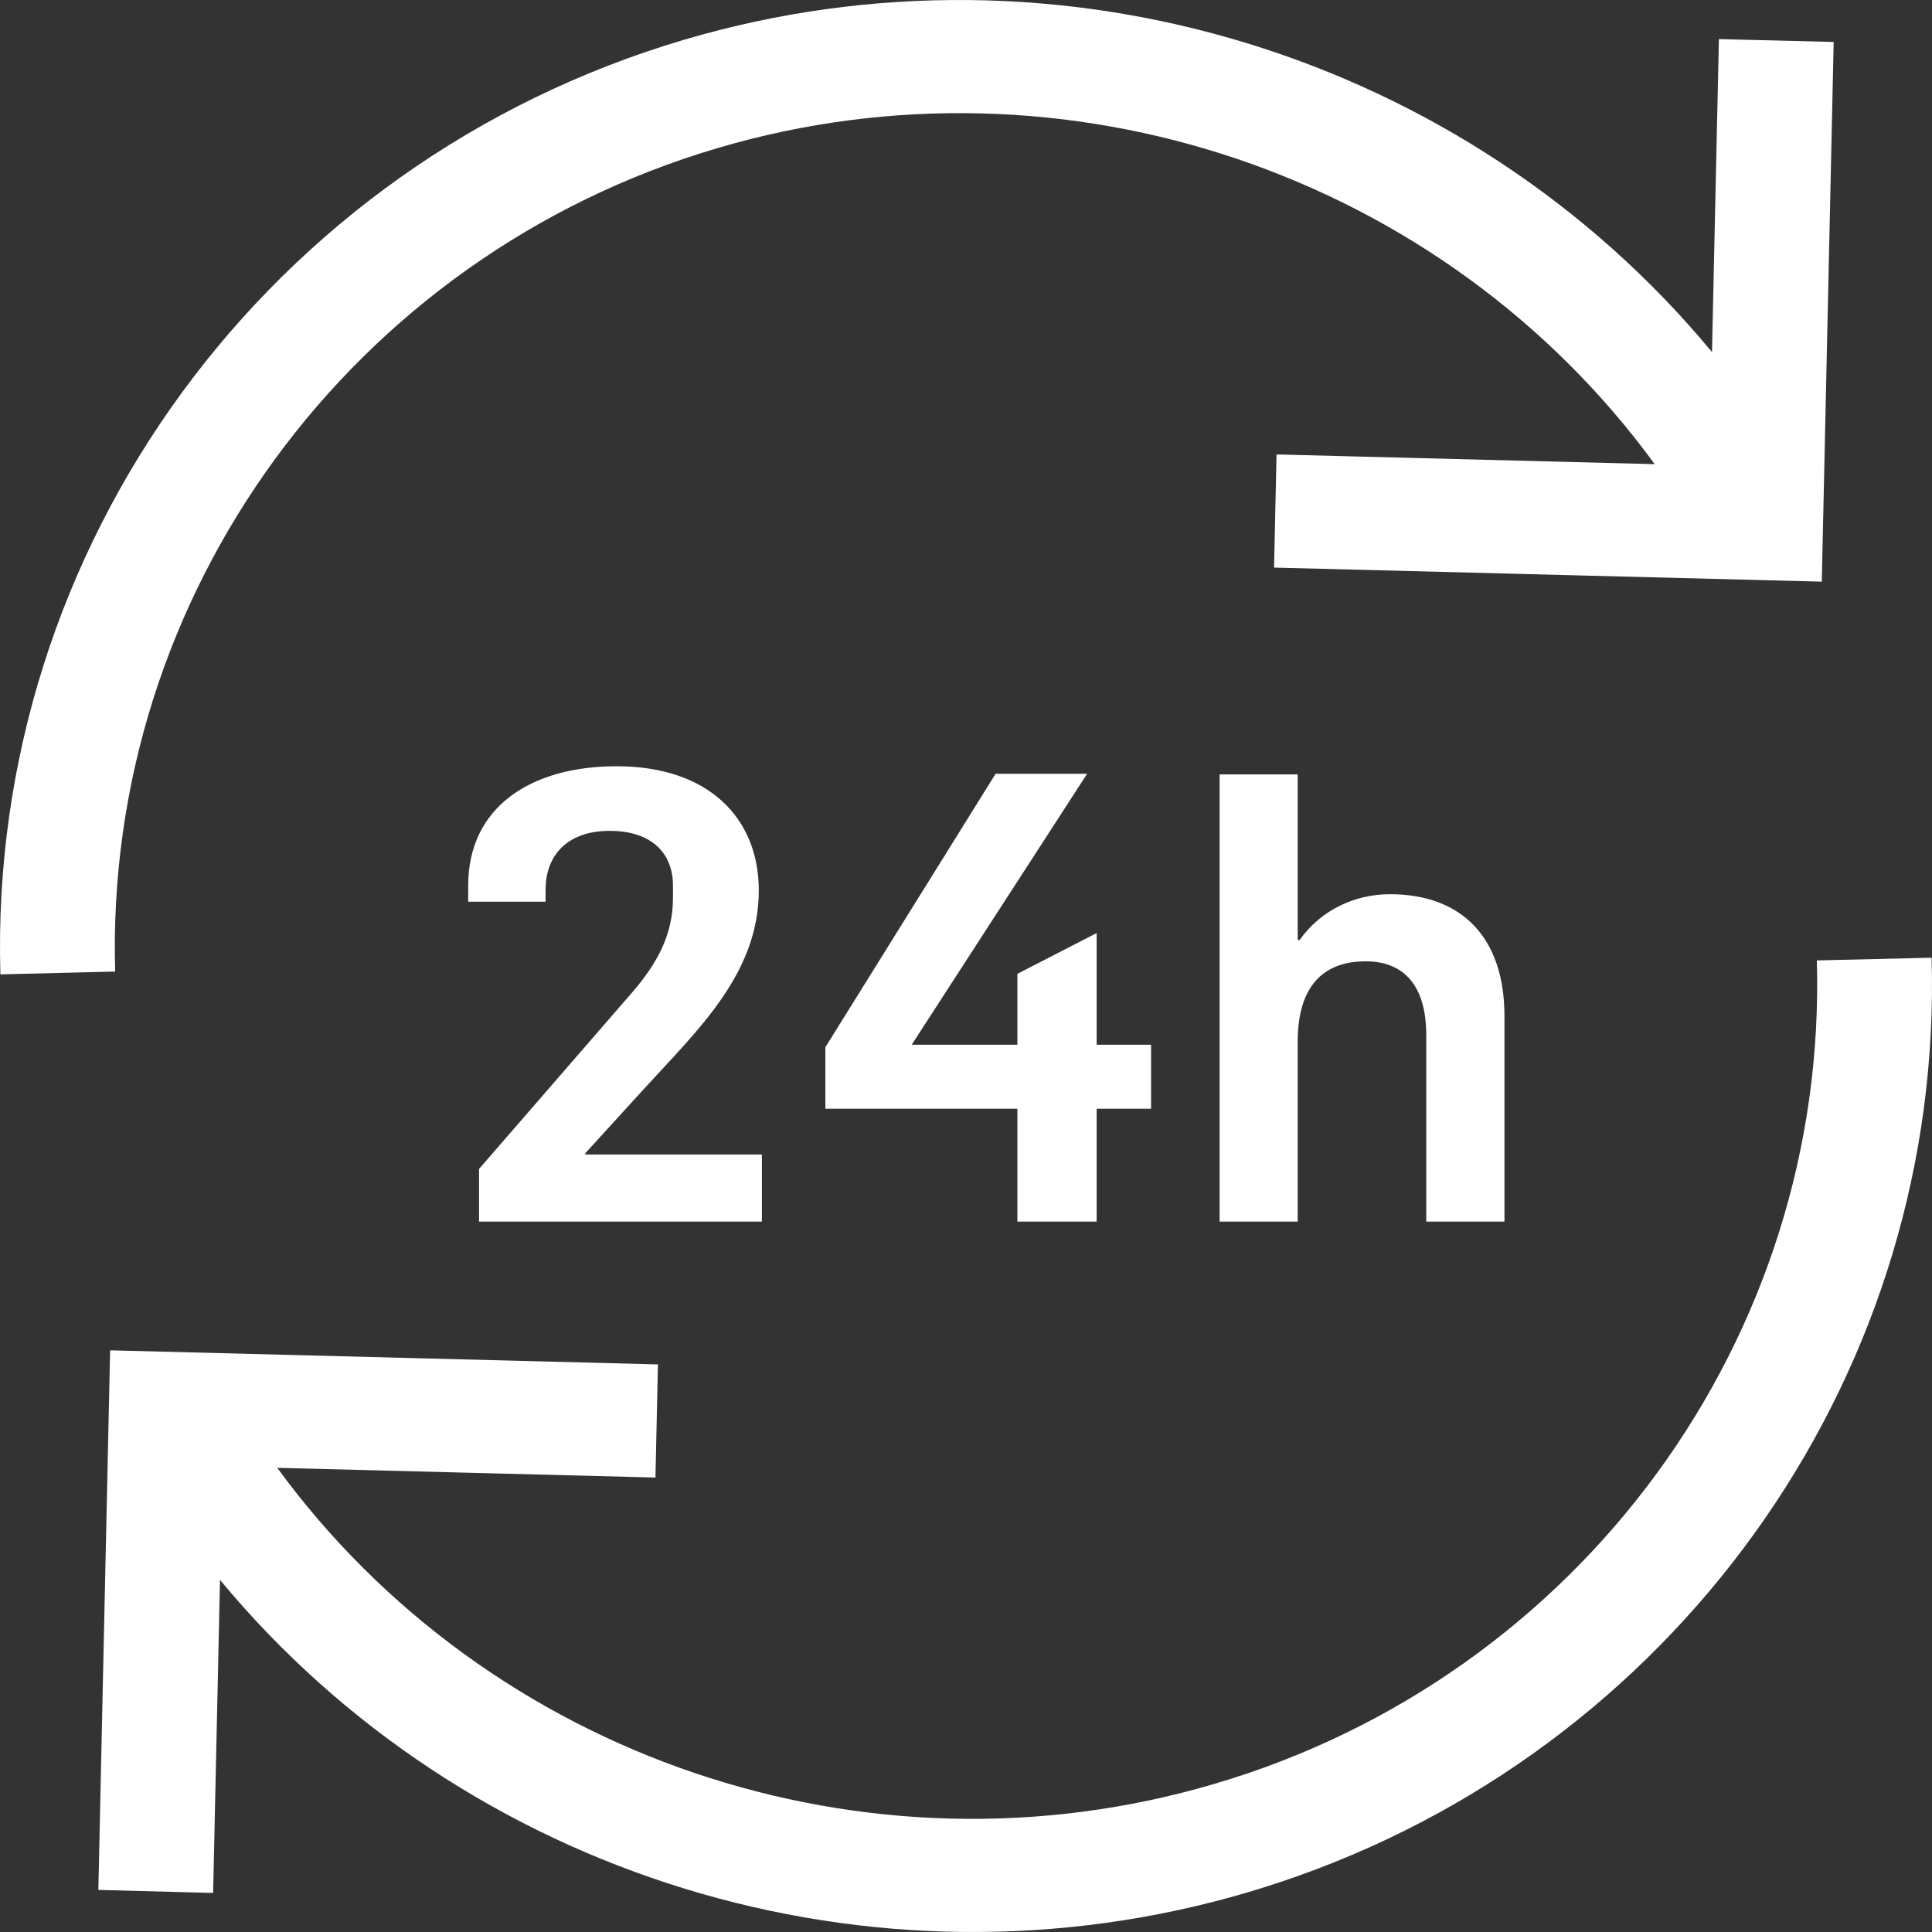 <svg width="64" height="64" viewBox="0 0 64 64" fill="none" xmlns="http://www.w3.org/2000/svg">
<rect x="0" y="0" width="64" height="64" fill="#333333" stroke="none"/>
<path fill-rule="evenodd" clip-rule="evenodd" d="M15.869 40.467V38.722L20.917 32.904C21.763 31.927 22.293 30.972 22.293 29.746V29.331C22.293 28.312 21.638 27.523 20.193 27.523C18.839 27.523 18.073 28.291 18.073 29.476V29.87H15.51V29.331C15.51 26.733 17.586 25.383 20.427 25.383C23.48 25.383 25.136 27.107 25.136 29.496C25.136 32.26 23.101 34.13 21.341 36.062L19.39 38.202V38.244H25.239V40.467H15.869ZM33.702 40.467V36.727H27.341V34.691L32.981 25.632H36.013L30.201 34.608H33.702V32.26L36.328 30.909V34.608H38.131V36.727H36.328V40.467H33.702ZM40.401 40.467V25.653H42.988V31.138H43.052C43.773 30.12 44.918 29.622 46.041 29.622C48.48 29.622 49.837 31.117 49.837 33.652V40.467H47.247V34.296C47.247 32.696 46.548 31.845 45.236 31.845C43.813 31.845 42.988 32.696 42.988 34.504V40.467H40.401ZM56.712 11.663L56.941 1.295L60.743 1.39L60.349 19.268L42.205 18.802L42.287 15.054L54.814 15.376C47.819 5.793 35.31 1.497 23.765 4.907C11.651 8.484 3.451 19.704 3.815 32.184L0.013 32.277C-0.401 18.112 8.902 5.387 22.657 1.318C35.129 -2.368 48.596 1.866 56.712 11.663V11.663ZM40.236 59.091C52.356 55.522 60.55 44.297 60.185 31.815L63.987 31.726C64.385 45.3 55.846 57.562 43.032 62.132C42.476 62.33 41.913 62.513 41.343 62.683C28.869 66.368 15.401 62.132 7.288 52.336L7.06 62.706L3.258 62.606L3.648 44.731L21.795 45.198L21.713 48.945L9.185 48.624C16.181 58.207 28.69 62.505 40.236 59.091V59.091Z" fill="white"/>
</svg>
